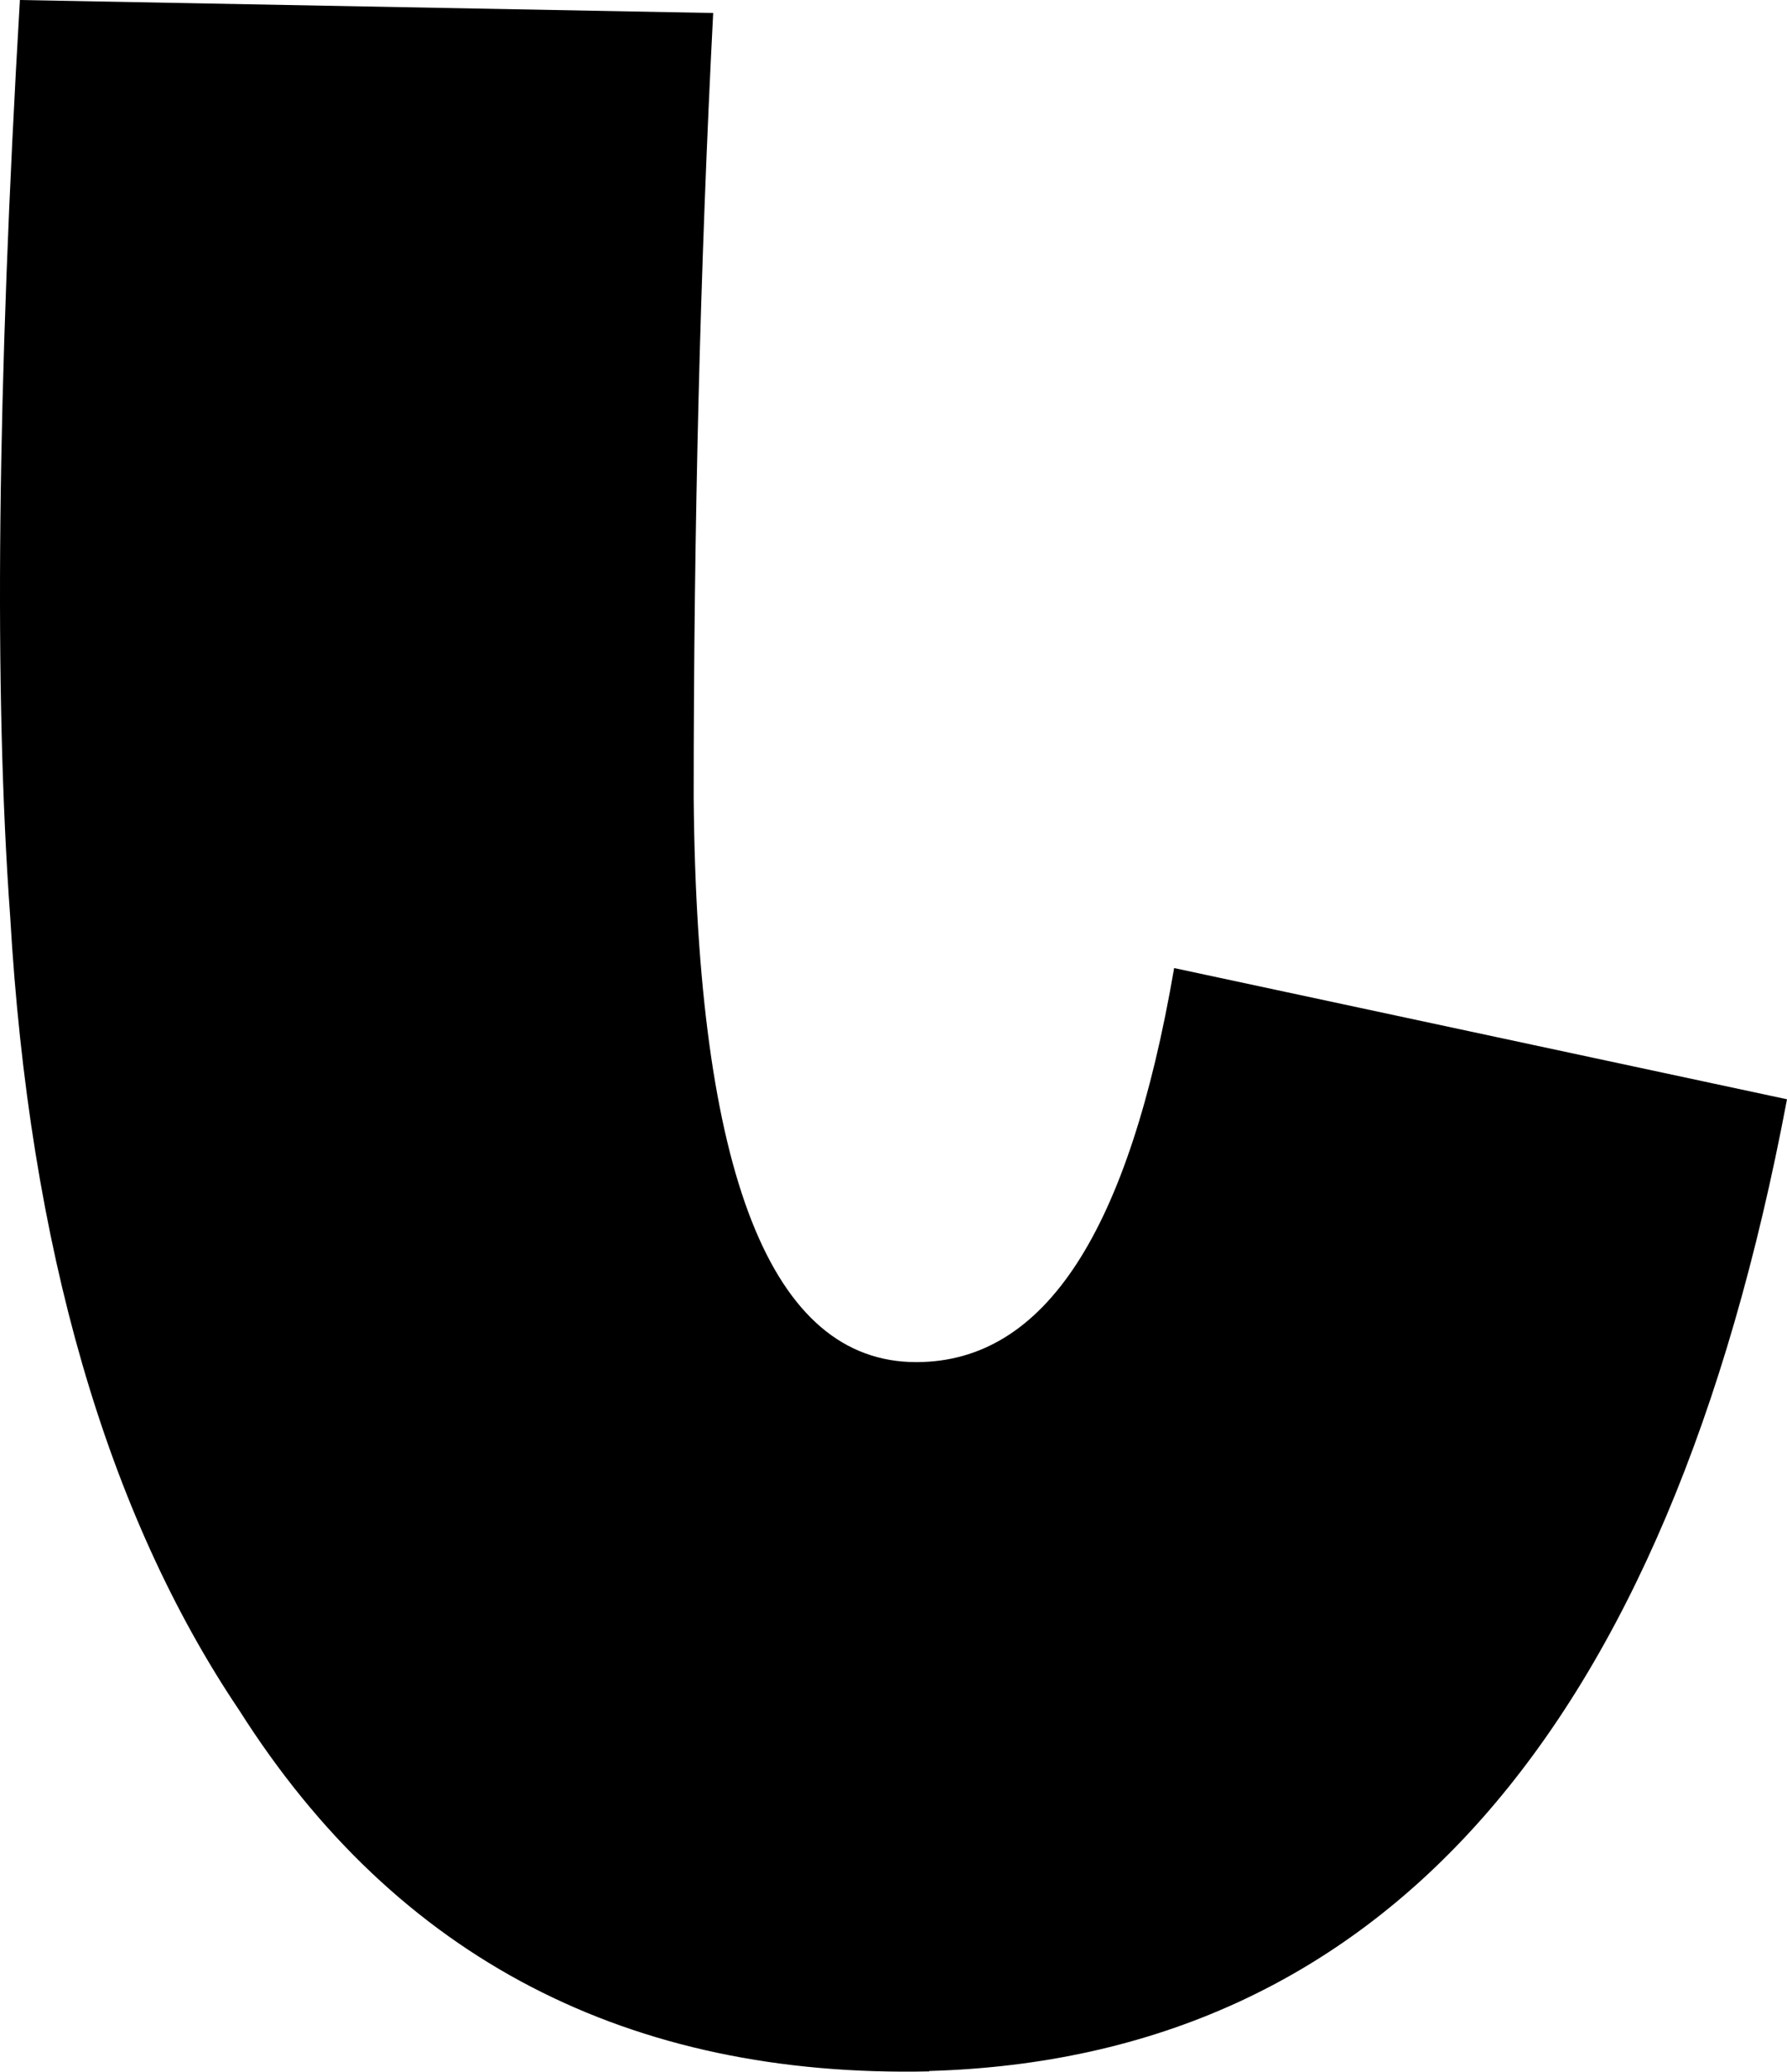 <?xml version="1.0" encoding="UTF-8"?>
<svg id="_レイヤー_2" data-name="レイヤー 2" xmlns="http://www.w3.org/2000/svg" viewBox="0 0 44 51">
  <g id="_テキスト" data-name="テキスト">
    <path d="M22.88,50.99c-7.38.16-13.1-2.75-16.99-8.89C2.63,37.26.72,30.71.25,22.55-.15,17.05-.07,9.54.49,0l17.07.32c-.32,6.22-.48,12.69-.48,19.31.08,9.29,1.91,13.9,5.48,13.9,3.18,0,5.24-3.23,6.35-9.7l15.09,3.23c-2.94,15.6-10.01,23.6-21.12,23.92Z"/>
  </g>
</svg>
